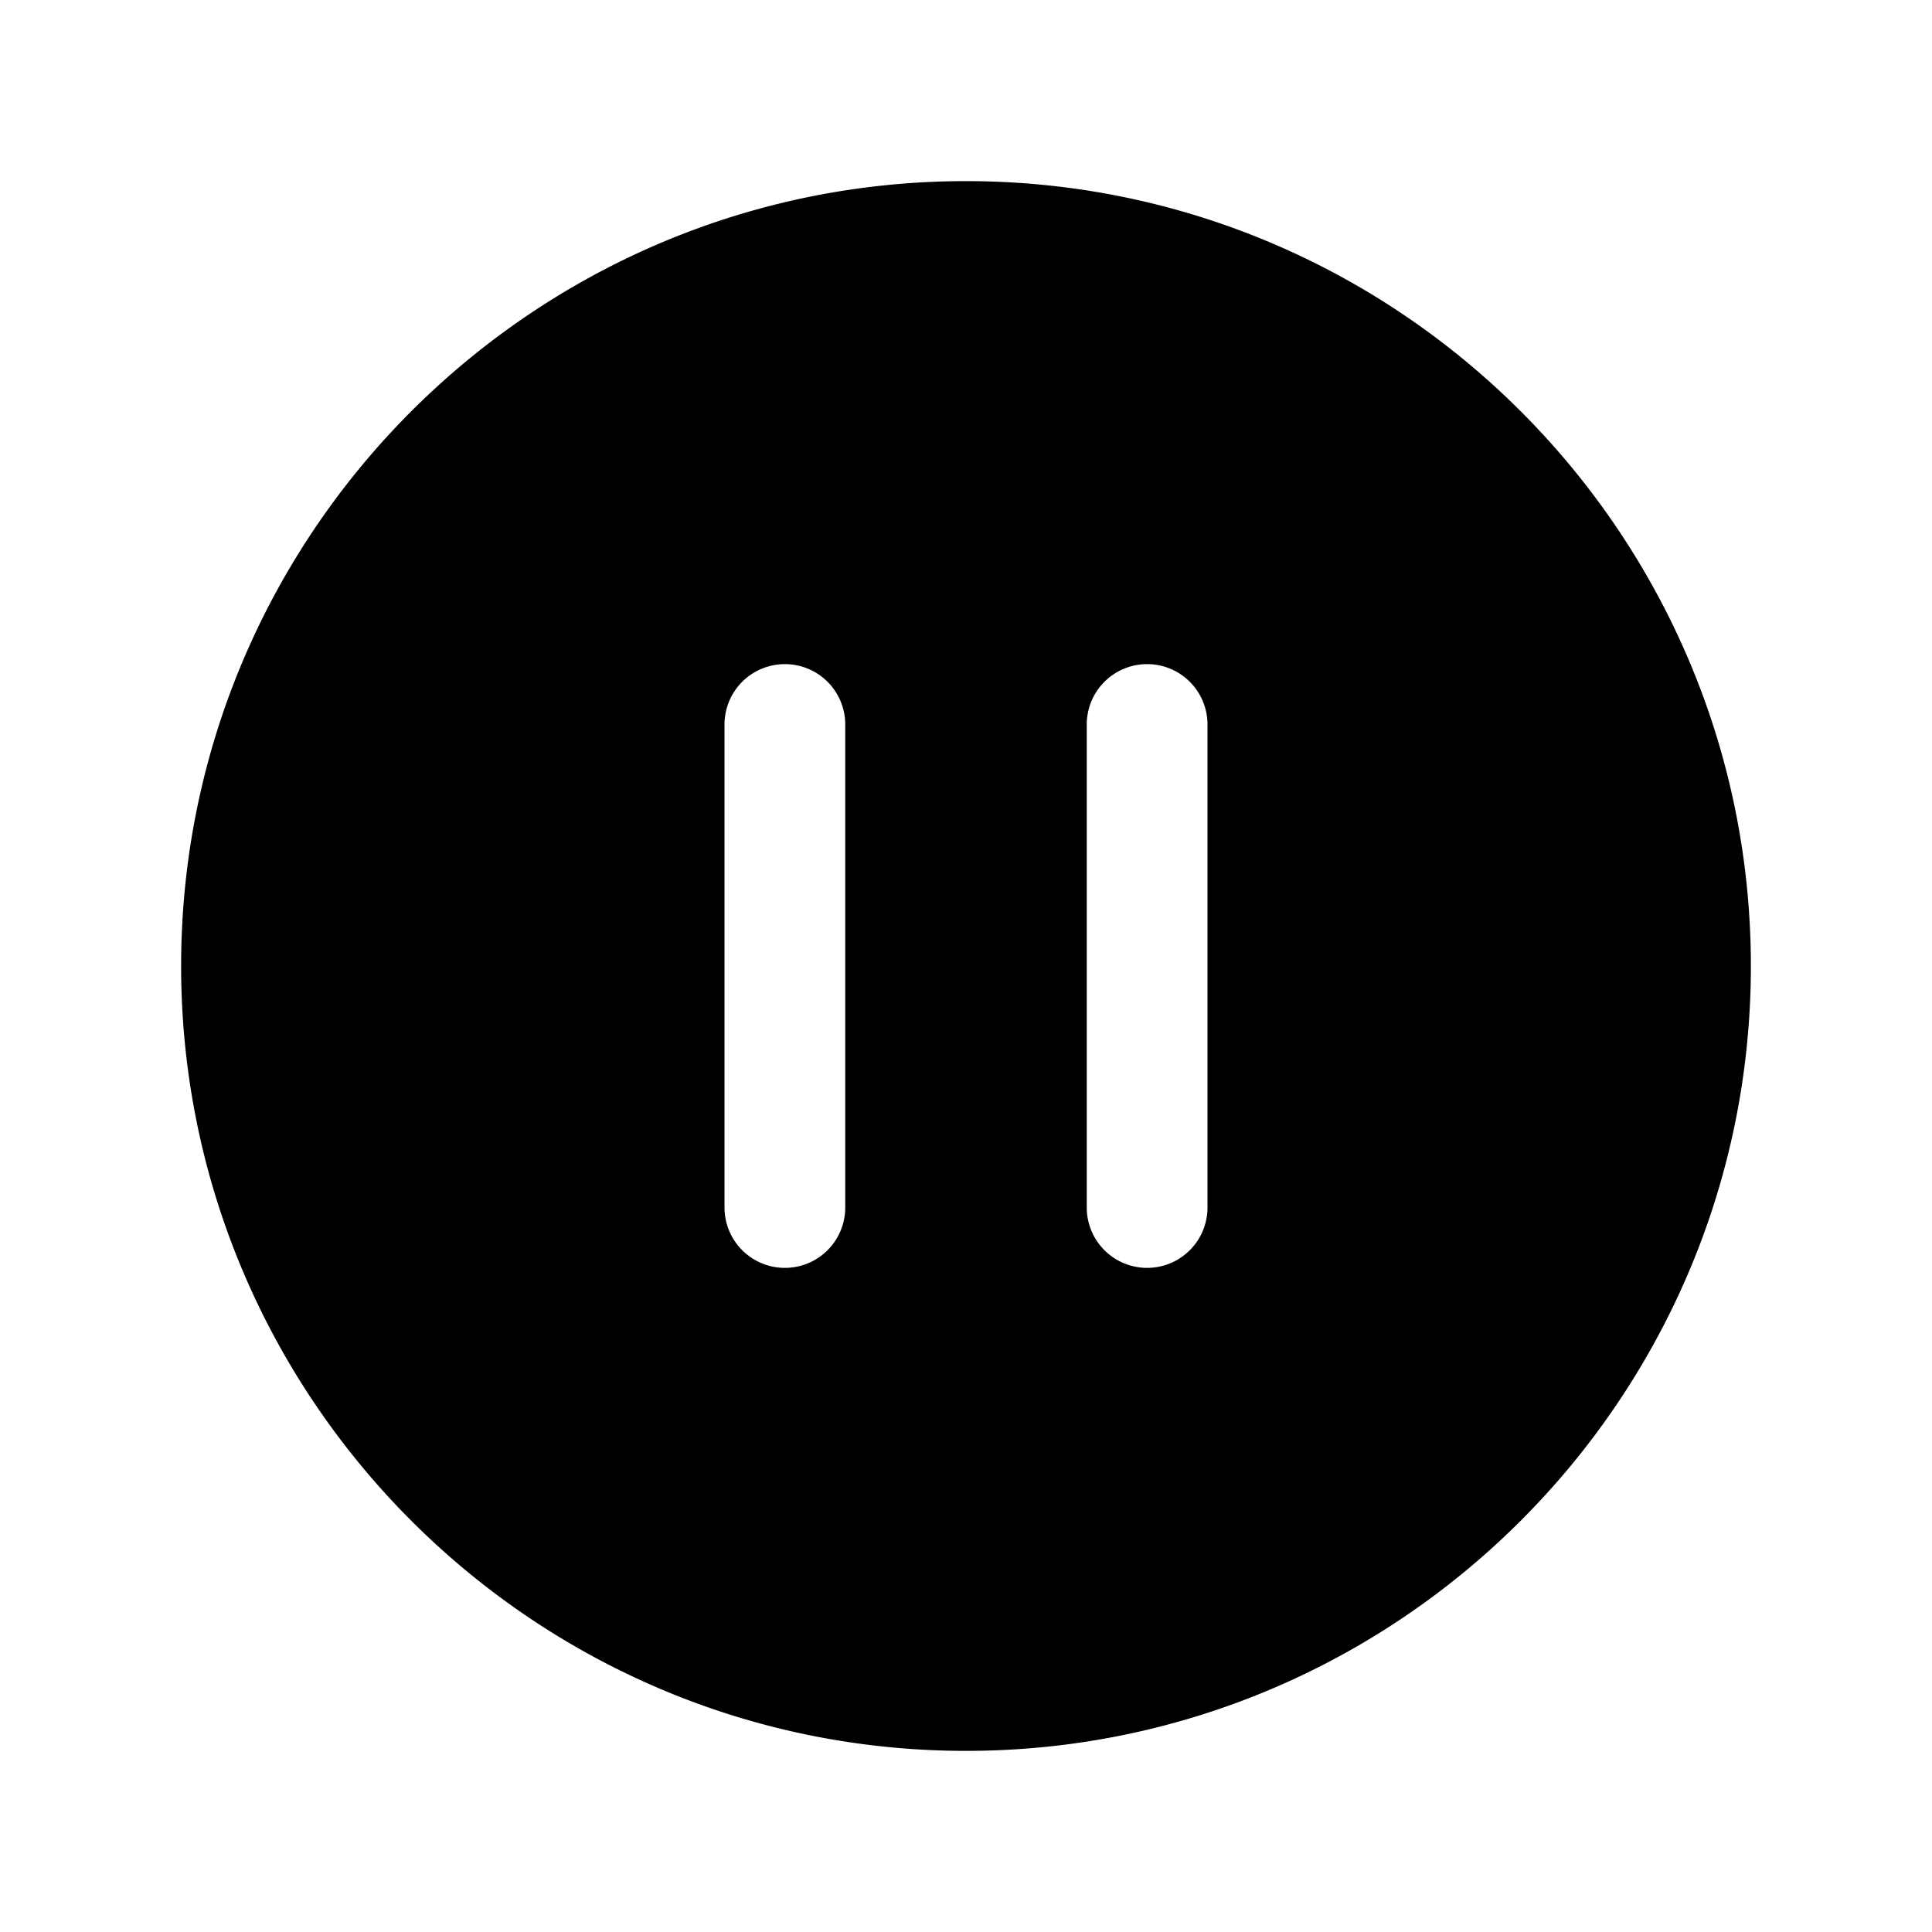<svg xmlns="http://www.w3.org/2000/svg" class="ionicon" viewBox="0 0 512 512"><title>Pause Circle</title><path d="M256 48C141.31 48 48 141.31 48 256s93.31 208 208 208 208-93.31 208-208S370.69 48 256 48zm-32 272a16 16 0 01-32 0V192a16 16 0 0132 0zm96 0a16 16 0 01-32 0V192a16 16 0 0132 0z"/></svg>
